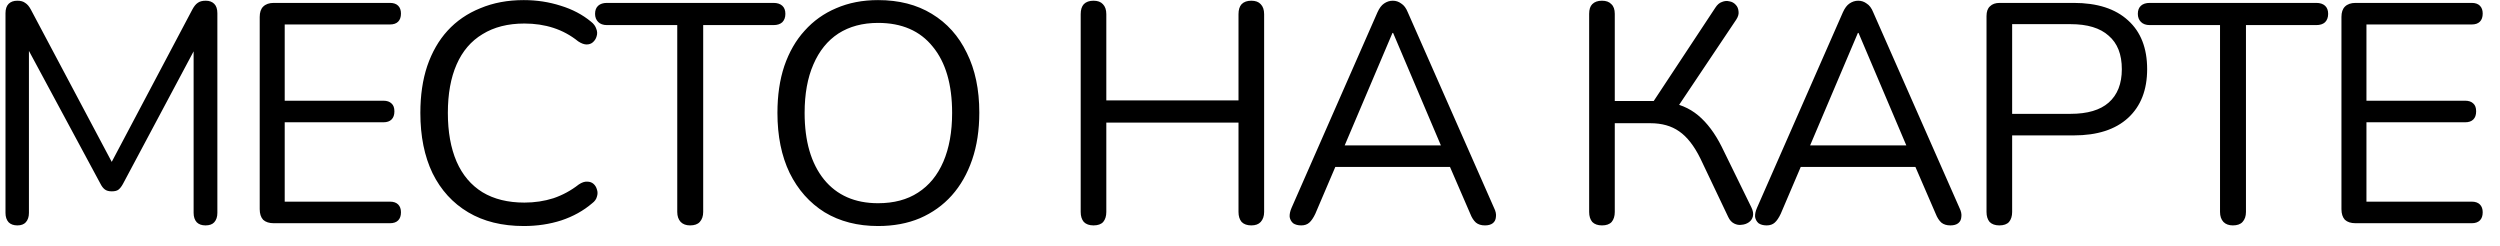 <?xml version="1.0" encoding="UTF-8"?> <svg xmlns="http://www.w3.org/2000/svg" width="112" height="11" viewBox="0 0 112 11" fill="none"><path d="M0.778 10.098C0.61 10.098 0.479 10.051 0.386 9.958C0.293 9.855 0.246 9.715 0.246 9.538V0.592C0.246 0.405 0.293 0.265 0.386 0.172C0.479 0.079 0.61 0.032 0.778 0.032C0.927 0.032 1.044 0.065 1.128 0.13C1.221 0.186 1.305 0.284 1.38 0.424L5.216 7.648H4.796L8.618 0.424C8.693 0.284 8.772 0.186 8.856 0.13C8.94 0.065 9.061 0.032 9.22 0.032C9.379 0.032 9.505 0.079 9.598 0.172C9.691 0.265 9.738 0.405 9.738 0.592V9.538C9.738 9.715 9.691 9.855 9.598 9.958C9.514 10.051 9.383 10.098 9.206 10.098C9.038 10.098 8.907 10.051 8.814 9.958C8.721 9.855 8.674 9.715 8.674 9.538V1.67H9.01L5.51 8.236C5.445 8.357 5.375 8.446 5.3 8.502C5.235 8.549 5.137 8.572 5.006 8.572C4.875 8.572 4.773 8.544 4.698 8.488C4.623 8.432 4.558 8.348 4.502 8.236L0.96 1.656H1.296V9.538C1.296 9.715 1.249 9.855 1.156 9.958C1.072 10.051 0.946 10.098 0.778 10.098ZM12.265 10C12.059 10 11.901 9.949 11.789 9.846C11.686 9.734 11.635 9.575 11.635 9.37V0.76C11.635 0.555 11.686 0.401 11.789 0.298C11.901 0.186 12.059 0.13 12.265 0.13H17.473C17.631 0.13 17.753 0.172 17.837 0.256C17.921 0.34 17.963 0.457 17.963 0.606C17.963 0.765 17.921 0.886 17.837 0.97C17.753 1.054 17.631 1.096 17.473 1.096H12.755V4.512H17.179C17.337 4.512 17.459 4.554 17.543 4.638C17.627 4.713 17.669 4.829 17.669 4.988C17.669 5.147 17.627 5.268 17.543 5.352C17.459 5.436 17.337 5.478 17.179 5.478H12.755V9.034H17.473C17.631 9.034 17.753 9.076 17.837 9.16C17.921 9.244 17.963 9.361 17.963 9.51C17.963 9.669 17.921 9.79 17.837 9.874C17.753 9.958 17.631 10 17.473 10H12.265ZM23.466 10.126C22.495 10.126 21.664 9.921 20.974 9.51C20.283 9.099 19.751 8.516 19.378 7.76C19.014 7.004 18.832 6.103 18.832 5.058C18.832 4.274 18.934 3.574 19.14 2.958C19.354 2.333 19.658 1.805 20.05 1.376C20.451 0.937 20.941 0.601 21.52 0.368C22.098 0.125 22.747 0.004 23.466 0.004C24.044 0.004 24.595 0.088 25.118 0.256C25.64 0.415 26.093 0.653 26.476 0.97C26.597 1.063 26.676 1.171 26.714 1.292C26.76 1.404 26.765 1.516 26.728 1.628C26.7 1.731 26.644 1.819 26.56 1.894C26.485 1.959 26.392 1.992 26.28 1.992C26.168 1.992 26.042 1.945 25.902 1.852C25.566 1.581 25.197 1.381 24.796 1.25C24.394 1.119 23.96 1.054 23.494 1.054C22.756 1.054 22.131 1.213 21.618 1.53C21.104 1.838 20.717 2.291 20.456 2.888C20.194 3.485 20.064 4.209 20.064 5.058C20.064 5.907 20.194 6.635 20.456 7.242C20.717 7.839 21.104 8.297 21.618 8.614C22.131 8.922 22.756 9.076 23.494 9.076C23.951 9.076 24.385 9.011 24.796 8.88C25.206 8.74 25.584 8.535 25.93 8.264C26.07 8.171 26.196 8.129 26.308 8.138C26.42 8.138 26.513 8.171 26.588 8.236C26.662 8.301 26.714 8.385 26.742 8.488C26.779 8.591 26.779 8.698 26.742 8.81C26.714 8.922 26.644 9.02 26.532 9.104C26.14 9.44 25.678 9.697 25.146 9.874C24.623 10.042 24.063 10.126 23.466 10.126ZM30.915 10.098C30.738 10.098 30.598 10.047 30.495 9.944C30.392 9.832 30.341 9.683 30.341 9.496V1.124H27.191C27.023 1.124 26.892 1.077 26.799 0.984C26.706 0.891 26.659 0.769 26.659 0.62C26.659 0.461 26.706 0.34 26.799 0.256C26.892 0.172 27.023 0.13 27.191 0.13H34.653C34.821 0.13 34.952 0.172 35.045 0.256C35.138 0.34 35.185 0.461 35.185 0.62C35.185 0.779 35.138 0.905 35.045 0.998C34.952 1.082 34.821 1.124 34.653 1.124H31.503V9.496C31.503 9.683 31.451 9.832 31.349 9.944C31.256 10.047 31.111 10.098 30.915 10.098ZM39.337 10.126C38.422 10.126 37.624 9.921 36.943 9.51C36.271 9.09 35.748 8.502 35.375 7.746C35.011 6.99 34.829 6.094 34.829 5.058C34.829 4.274 34.931 3.574 35.137 2.958C35.352 2.333 35.655 1.805 36.047 1.376C36.439 0.937 36.91 0.601 37.461 0.368C38.021 0.125 38.646 0.004 39.337 0.004C40.27 0.004 41.073 0.209 41.745 0.62C42.426 1.031 42.949 1.614 43.313 2.37C43.686 3.117 43.873 4.008 43.873 5.044C43.873 5.828 43.766 6.533 43.551 7.158C43.336 7.783 43.033 8.315 42.641 8.754C42.249 9.193 41.773 9.533 41.213 9.776C40.662 10.009 40.037 10.126 39.337 10.126ZM39.337 9.104C40.046 9.104 40.644 8.945 41.129 8.628C41.623 8.311 42.002 7.849 42.263 7.242C42.524 6.635 42.655 5.907 42.655 5.058C42.655 3.779 42.365 2.79 41.787 2.09C41.218 1.381 40.401 1.026 39.337 1.026C38.646 1.026 38.053 1.185 37.559 1.502C37.074 1.819 36.7 2.281 36.439 2.888C36.178 3.485 36.047 4.209 36.047 5.058C36.047 6.327 36.336 7.321 36.915 8.04C37.493 8.749 38.301 9.104 39.337 9.104ZM48.989 10.098C48.802 10.098 48.657 10.047 48.555 9.944C48.461 9.832 48.415 9.683 48.415 9.496V0.634C48.415 0.438 48.461 0.289 48.555 0.186C48.657 0.083 48.802 0.032 48.989 0.032C49.175 0.032 49.315 0.083 49.409 0.186C49.511 0.289 49.563 0.438 49.563 0.634V4.498H55.485V0.634C55.485 0.438 55.531 0.289 55.625 0.186C55.727 0.083 55.872 0.032 56.059 0.032C56.245 0.032 56.385 0.083 56.479 0.186C56.581 0.289 56.633 0.438 56.633 0.634V9.496C56.633 9.683 56.581 9.832 56.479 9.944C56.385 10.047 56.245 10.098 56.059 10.098C55.872 10.098 55.727 10.047 55.625 9.944C55.531 9.832 55.485 9.683 55.485 9.496V5.492H49.563V9.496C49.563 9.683 49.516 9.832 49.423 9.944C49.329 10.047 49.185 10.098 48.989 10.098ZM58.295 10.098C58.146 10.098 58.024 10.065 57.931 10C57.847 9.925 57.796 9.832 57.777 9.72C57.768 9.599 57.796 9.463 57.861 9.314L61.711 0.55C61.795 0.363 61.893 0.233 62.005 0.158C62.126 0.074 62.257 0.032 62.397 0.032C62.537 0.032 62.663 0.074 62.775 0.158C62.896 0.233 62.994 0.363 63.069 0.55L66.933 9.314C67.008 9.463 67.036 9.599 67.017 9.72C67.008 9.841 66.961 9.935 66.877 10C66.793 10.065 66.676 10.098 66.527 10.098C66.359 10.098 66.224 10.056 66.121 9.972C66.018 9.879 65.934 9.748 65.869 9.58L64.833 7.186L65.393 7.48H59.373L59.947 7.186L58.925 9.58C58.841 9.757 58.752 9.888 58.659 9.972C58.566 10.056 58.444 10.098 58.295 10.098ZM62.383 1.474L60.129 6.78L59.793 6.514H64.973L64.665 6.78L62.411 1.474H62.383ZM71.768 10.098C71.581 10.098 71.436 10.047 71.334 9.944C71.24 9.832 71.194 9.683 71.194 9.496V0.62C71.194 0.424 71.24 0.279 71.334 0.186C71.436 0.083 71.581 0.032 71.768 0.032C71.954 0.032 72.094 0.083 72.188 0.186C72.29 0.279 72.342 0.424 72.342 0.62V4.526H74.274L73.938 4.75L76.85 0.34C76.934 0.209 77.032 0.125 77.144 0.088C77.256 0.041 77.368 0.032 77.48 0.06C77.592 0.079 77.685 0.13 77.76 0.214C77.834 0.289 77.876 0.387 77.886 0.508C77.904 0.62 77.872 0.741 77.788 0.872L75.058 4.946L74.624 4.568C75.193 4.633 75.678 4.834 76.08 5.17C76.481 5.506 76.831 5.973 77.13 6.57L78.46 9.286C78.534 9.435 78.558 9.571 78.53 9.692C78.502 9.804 78.441 9.893 78.348 9.958C78.254 10.023 78.147 10.061 78.026 10.07C77.914 10.089 77.802 10.07 77.69 10.014C77.578 9.958 77.489 9.86 77.424 9.72L76.178 7.102C75.898 6.533 75.58 6.127 75.226 5.884C74.88 5.641 74.451 5.52 73.938 5.52H72.342V9.496C72.342 9.683 72.295 9.832 72.202 9.944C72.108 10.047 71.964 10.098 71.768 10.098ZM79.146 10.098C78.997 10.098 78.876 10.065 78.782 10C78.698 9.925 78.647 9.832 78.628 9.72C78.619 9.599 78.647 9.463 78.712 9.314L82.562 0.55C82.646 0.363 82.744 0.233 82.856 0.158C82.978 0.074 83.108 0.032 83.248 0.032C83.388 0.032 83.514 0.074 83.626 0.158C83.748 0.233 83.846 0.363 83.92 0.55L87.784 9.314C87.859 9.463 87.887 9.599 87.868 9.72C87.859 9.841 87.812 9.935 87.728 10C87.644 10.065 87.528 10.098 87.378 10.098C87.21 10.098 87.075 10.056 86.972 9.972C86.87 9.879 86.786 9.748 86.72 9.58L85.684 7.186L86.244 7.48H80.224L80.798 7.186L79.776 9.58C79.692 9.757 79.604 9.888 79.51 9.972C79.417 10.056 79.296 10.098 79.146 10.098ZM83.234 1.474L80.98 6.78L80.644 6.514H85.824L85.516 6.78L83.262 1.474H83.234ZM89.57 10.098C89.383 10.098 89.238 10.047 89.135 9.944C89.042 9.832 88.996 9.683 88.996 9.496V0.718C88.996 0.522 89.047 0.377 89.15 0.284C89.252 0.181 89.397 0.13 89.584 0.13H92.901C93.956 0.13 94.768 0.391 95.338 0.914C95.907 1.427 96.192 2.155 96.192 3.098C96.192 4.031 95.907 4.759 95.338 5.282C94.768 5.805 93.956 6.066 92.901 6.066H90.144V9.496C90.144 9.683 90.097 9.832 90.004 9.944C89.91 10.047 89.766 10.098 89.57 10.098ZM90.144 5.1H92.761C93.517 5.1 94.087 4.932 94.469 4.596C94.862 4.251 95.058 3.751 95.058 3.098C95.058 2.435 94.862 1.936 94.469 1.6C94.087 1.255 93.517 1.082 92.761 1.082H90.144V5.1ZM100.031 10.098C99.854 10.098 99.714 10.047 99.611 9.944C99.508 9.832 99.457 9.683 99.457 9.496V1.124H96.307C96.139 1.124 96.008 1.077 95.915 0.984C95.822 0.891 95.775 0.769 95.775 0.62C95.775 0.461 95.822 0.34 95.915 0.256C96.008 0.172 96.139 0.13 96.307 0.13H103.769C103.937 0.13 104.068 0.172 104.161 0.256C104.254 0.34 104.301 0.461 104.301 0.62C104.301 0.779 104.254 0.905 104.161 0.998C104.068 1.082 103.937 1.124 103.769 1.124H100.619V9.496C100.619 9.683 100.568 9.832 100.465 9.944C100.372 10.047 100.227 10.098 100.031 10.098ZM105.527 10C105.322 10 105.163 9.949 105.051 9.846C104.948 9.734 104.897 9.575 104.897 9.37V0.76C104.897 0.555 104.948 0.401 105.051 0.298C105.163 0.186 105.322 0.13 105.527 0.13H110.735C110.894 0.13 111.015 0.172 111.099 0.256C111.183 0.34 111.225 0.457 111.225 0.606C111.225 0.765 111.183 0.886 111.099 0.97C111.015 1.054 110.894 1.096 110.735 1.096H106.017V4.512H110.441C110.6 4.512 110.721 4.554 110.805 4.638C110.889 4.713 110.931 4.829 110.931 4.988C110.931 5.147 110.889 5.268 110.805 5.352C110.721 5.436 110.6 5.478 110.441 5.478H106.017V9.034H110.735C110.894 9.034 111.015 9.076 111.099 9.16C111.183 9.244 111.225 9.361 111.225 9.51C111.225 9.669 111.183 9.79 111.099 9.874C111.015 9.958 110.894 10 110.735 10H105.527Z" fill="black"></path></svg> 